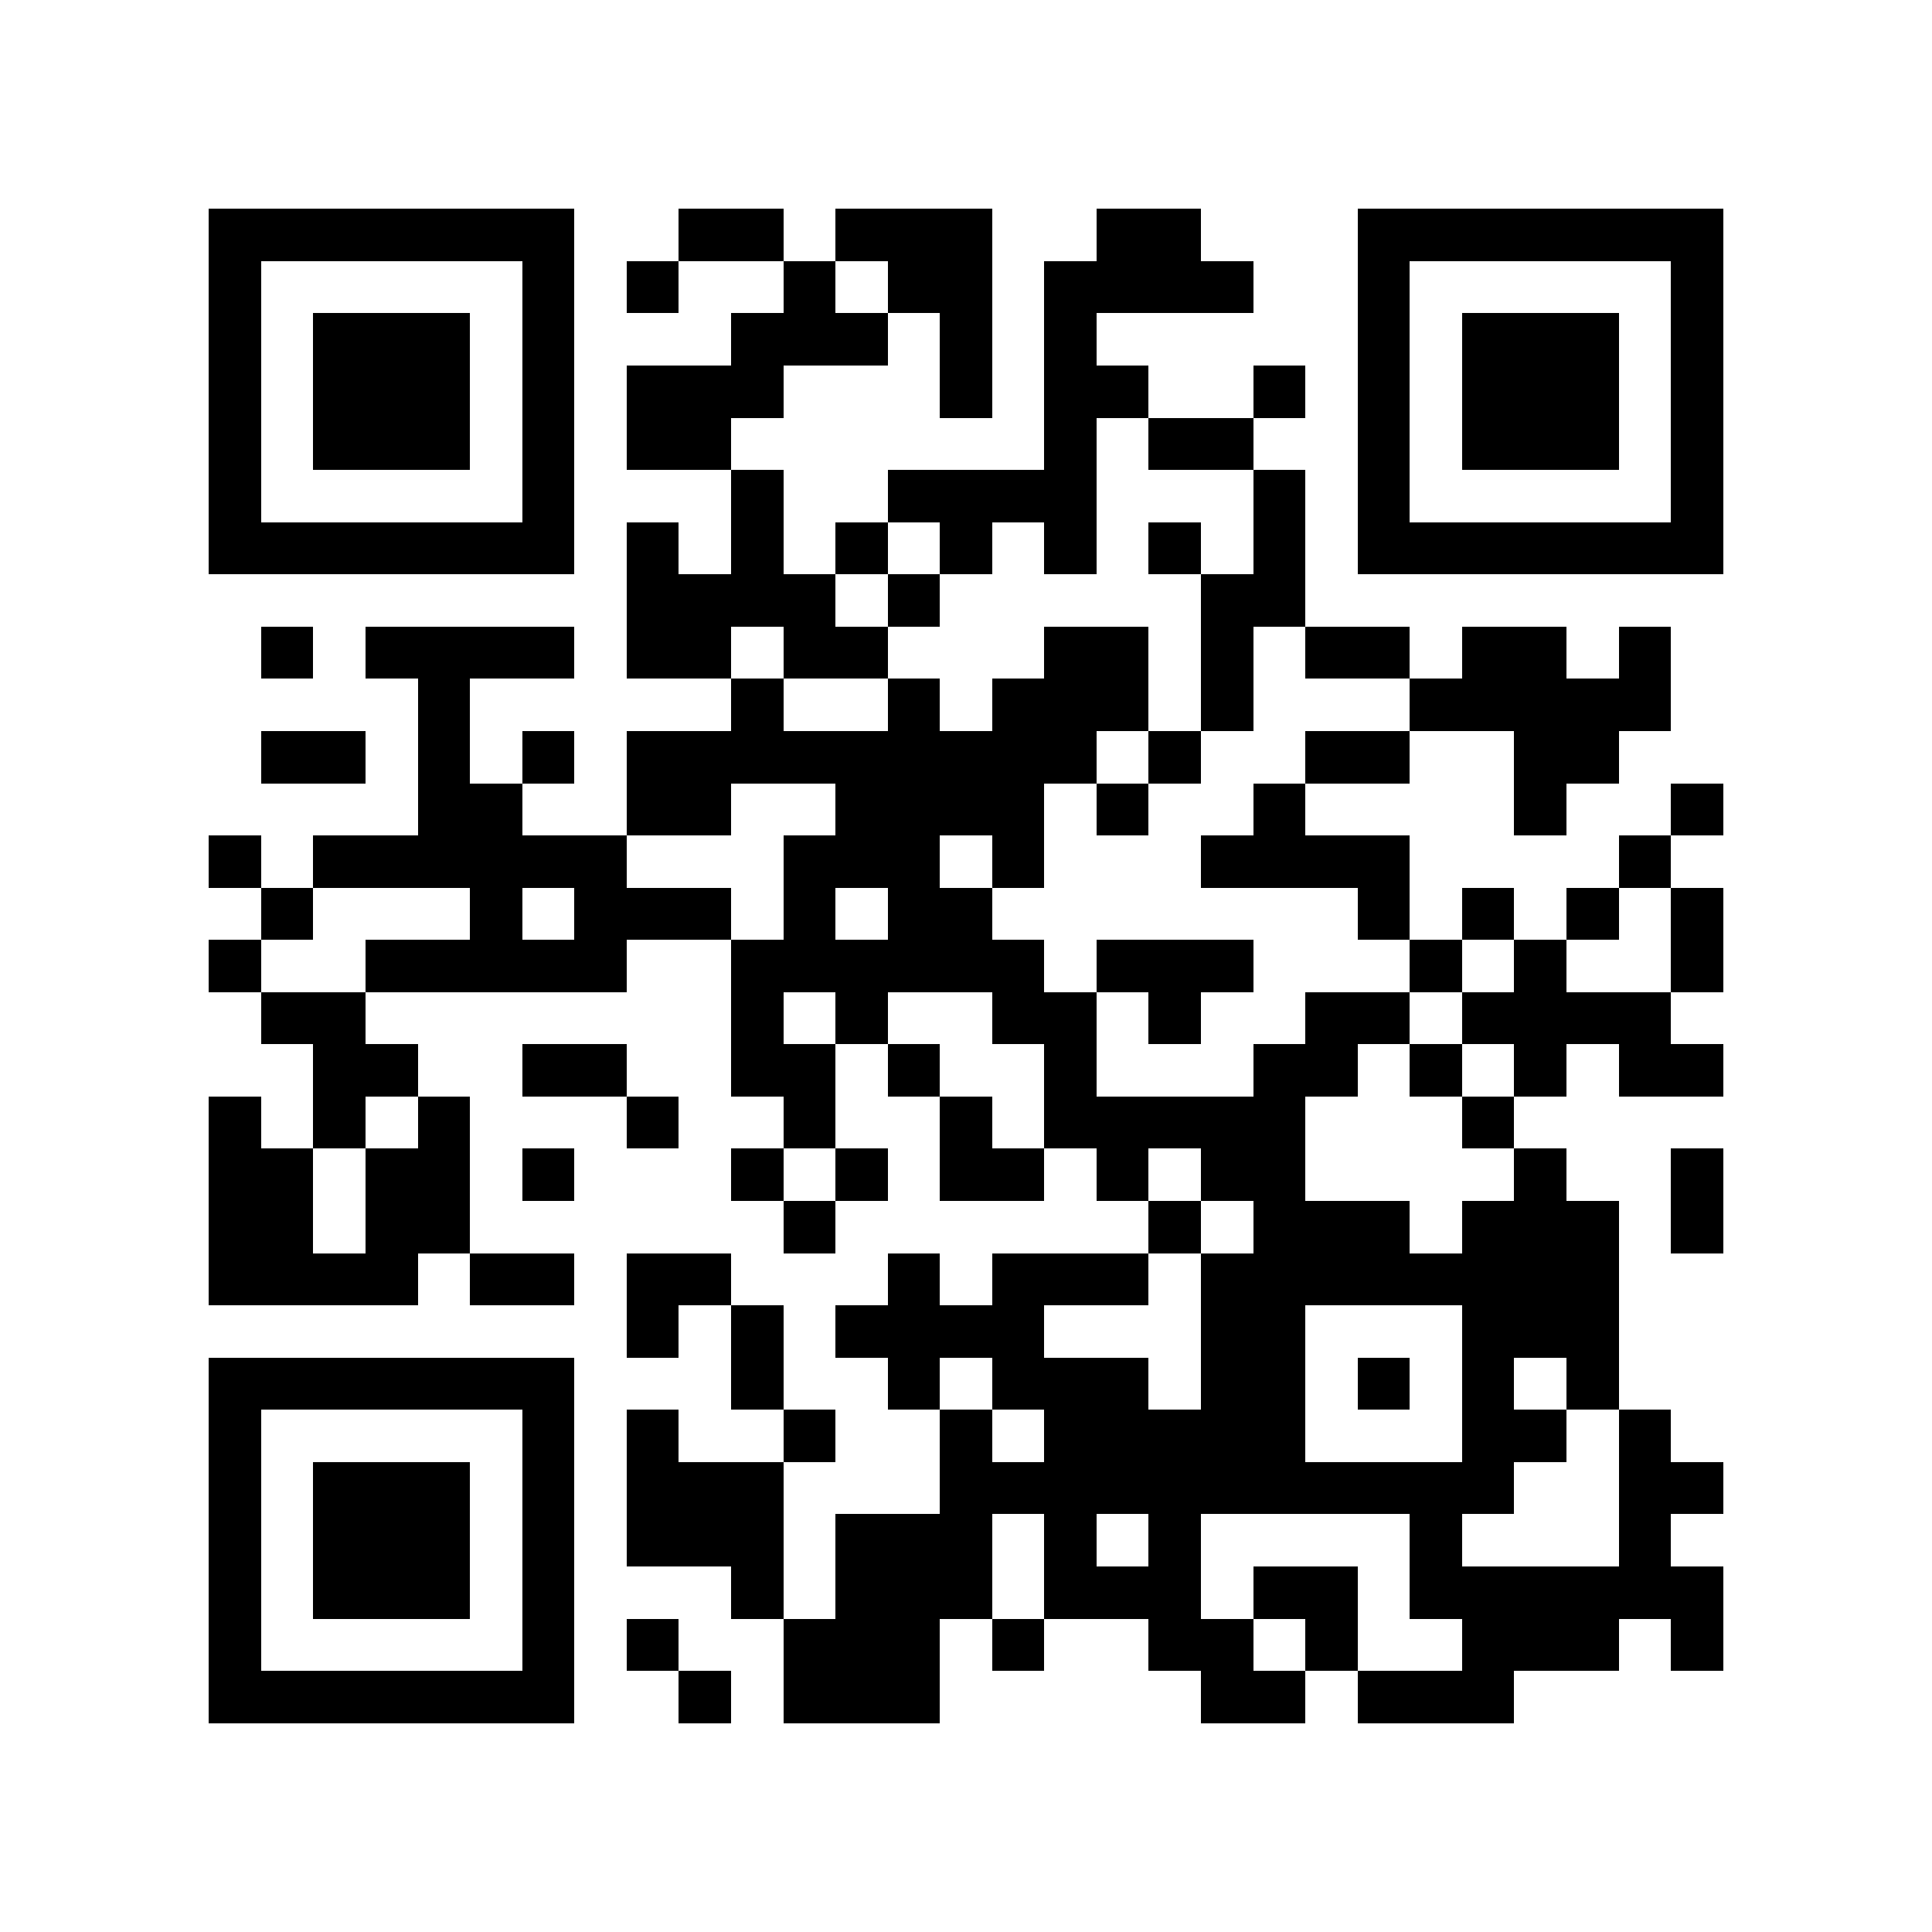 ﻿<svg xmlns="http://www.w3.org/2000/svg" viewBox="0 0 37 37" shape-rendering="crispEdges">
<rect x="0" y="0" width="37" height="37" fill="#FFF"/>
<path fill="#000" d="M4 4h7v1h-7zM13 4h2v1h-2zM16 4h3v1h-3zM21 4h2v1h-2zM26 4h7v1h-7zM4 5h1v1h-1zM10 5h1v1h-1zM12 5h1v1h-1zM15 5h1v1h-1zM17 5h2v1h-2zM20 5h4v1h-4zM26 5h1v1h-1zM32 5h1v1h-1zM4 6h1v1h-1zM6 6h3v1h-3zM10 6h1v1h-1zM14 6h3v1h-3zM18 6h1v1h-1zM20 6h1v1h-1zM26 6h1v1h-1zM28 6h3v1h-3zM32 6h1v1h-1zM4 7h1v1h-1zM6 7h3v1h-3zM10 7h1v1h-1zM12 7h3v1h-3zM18 7h1v1h-1zM20 7h2v1h-2zM24 7h1v1h-1zM26 7h1v1h-1zM28 7h3v1h-3zM32 7h1v1h-1zM4 8h1v1h-1zM6 8h3v1h-3zM10 8h1v1h-1zM12 8h2v1h-2zM20 8h1v1h-1zM22 8h2v1h-2zM26 8h1v1h-1zM28 8h3v1h-3zM32 8h1v1h-1zM4 9h1v1h-1zM10 9h1v1h-1zM14 9h1v1h-1zM17 9h4v1h-4zM24 9h1v1h-1zM26 9h1v1h-1zM32 9h1v1h-1zM4 10h7v1h-7zM12 10h1v1h-1zM14 10h1v1h-1zM16 10h1v1h-1zM18 10h1v1h-1zM20 10h1v1h-1zM22 10h1v1h-1zM24 10h1v1h-1zM26 10h7v1h-7zM12 11h4v1h-4zM17 11h1v1h-1zM23 11h2v1h-2zM5 12h1v1h-1zM7 12h4v1h-4zM12 12h2v1h-2zM15 12h2v1h-2zM20 12h2v1h-2zM23 12h1v1h-1zM25 12h2v1h-2zM28 12h2v1h-2zM31 12h1v1h-1zM8 13h1v1h-1zM14 13h1v1h-1zM17 13h1v1h-1zM19 13h3v1h-3zM23 13h1v1h-1zM27 13h5v1h-5zM5 14h2v1h-2zM8 14h1v1h-1zM10 14h1v1h-1zM12 14h9v1h-9zM22 14h1v1h-1zM25 14h2v1h-2zM29 14h2v1h-2zM8 15h2v1h-2zM12 15h2v1h-2zM16 15h4v1h-4zM21 15h1v1h-1zM24 15h1v1h-1zM29 15h1v1h-1zM32 15h1v1h-1zM4 16h1v1h-1zM6 16h6v1h-6zM15 16h3v1h-3zM19 16h1v1h-1zM23 16h4v1h-4zM31 16h1v1h-1zM5 17h1v1h-1zM9 17h1v1h-1zM11 17h3v1h-3zM15 17h1v1h-1zM17 17h2v1h-2zM26 17h1v1h-1zM28 17h1v1h-1zM30 17h1v1h-1zM32 17h1v1h-1zM4 18h1v1h-1zM7 18h5v1h-5zM14 18h6v1h-6zM21 18h3v1h-3zM27 18h1v1h-1zM29 18h1v1h-1zM32 18h1v1h-1zM5 19h2v1h-2zM14 19h1v1h-1zM16 19h1v1h-1zM19 19h2v1h-2zM22 19h1v1h-1zM25 19h2v1h-2zM28 19h4v1h-4zM6 20h2v1h-2zM10 20h2v1h-2zM14 20h2v1h-2zM17 20h1v1h-1zM20 20h1v1h-1zM24 20h2v1h-2zM27 20h1v1h-1zM29 20h1v1h-1zM31 20h2v1h-2zM4 21h1v1h-1zM6 21h1v1h-1zM8 21h1v1h-1zM12 21h1v1h-1zM15 21h1v1h-1zM18 21h1v1h-1zM20 21h5v1h-5zM28 21h1v1h-1zM4 22h2v1h-2zM7 22h2v1h-2zM10 22h1v1h-1zM14 22h1v1h-1zM16 22h1v1h-1zM18 22h2v1h-2zM21 22h1v1h-1zM23 22h2v1h-2zM29 22h1v1h-1zM32 22h1v1h-1zM4 23h2v1h-2zM7 23h2v1h-2zM15 23h1v1h-1zM22 23h1v1h-1zM24 23h3v1h-3zM28 23h3v1h-3zM32 23h1v1h-1zM4 24h4v1h-4zM9 24h2v1h-2zM12 24h2v1h-2zM17 24h1v1h-1zM19 24h3v1h-3zM23 24h8v1h-8zM12 25h1v1h-1zM14 25h1v1h-1zM16 25h4v1h-4zM23 25h2v1h-2zM28 25h3v1h-3zM4 26h7v1h-7zM14 26h1v1h-1zM17 26h1v1h-1zM19 26h3v1h-3zM23 26h2v1h-2zM26 26h1v1h-1zM28 26h1v1h-1zM30 26h1v1h-1zM4 27h1v1h-1zM10 27h1v1h-1zM12 27h1v1h-1zM15 27h1v1h-1zM18 27h1v1h-1zM20 27h5v1h-5zM28 27h2v1h-2zM31 27h1v1h-1zM4 28h1v1h-1zM6 28h3v1h-3zM10 28h1v1h-1zM12 28h3v1h-3zM18 28h11v1h-11zM31 28h2v1h-2zM4 29h1v1h-1zM6 29h3v1h-3zM10 29h1v1h-1zM12 29h3v1h-3zM16 29h3v1h-3zM20 29h1v1h-1zM22 29h1v1h-1zM27 29h1v1h-1zM31 29h1v1h-1zM4 30h1v1h-1zM6 30h3v1h-3zM10 30h1v1h-1zM14 30h1v1h-1zM16 30h3v1h-3zM20 30h3v1h-3zM24 30h2v1h-2zM27 30h6v1h-6zM4 31h1v1h-1zM10 31h1v1h-1zM12 31h1v1h-1zM15 31h3v1h-3zM19 31h1v1h-1zM22 31h2v1h-2zM25 31h1v1h-1zM28 31h3v1h-3zM32 31h1v1h-1zM4 32h7v1h-7zM13 32h1v1h-1zM15 32h3v1h-3zM23 32h2v1h-2zM26 32h3v1h-3z"/>
</svg>